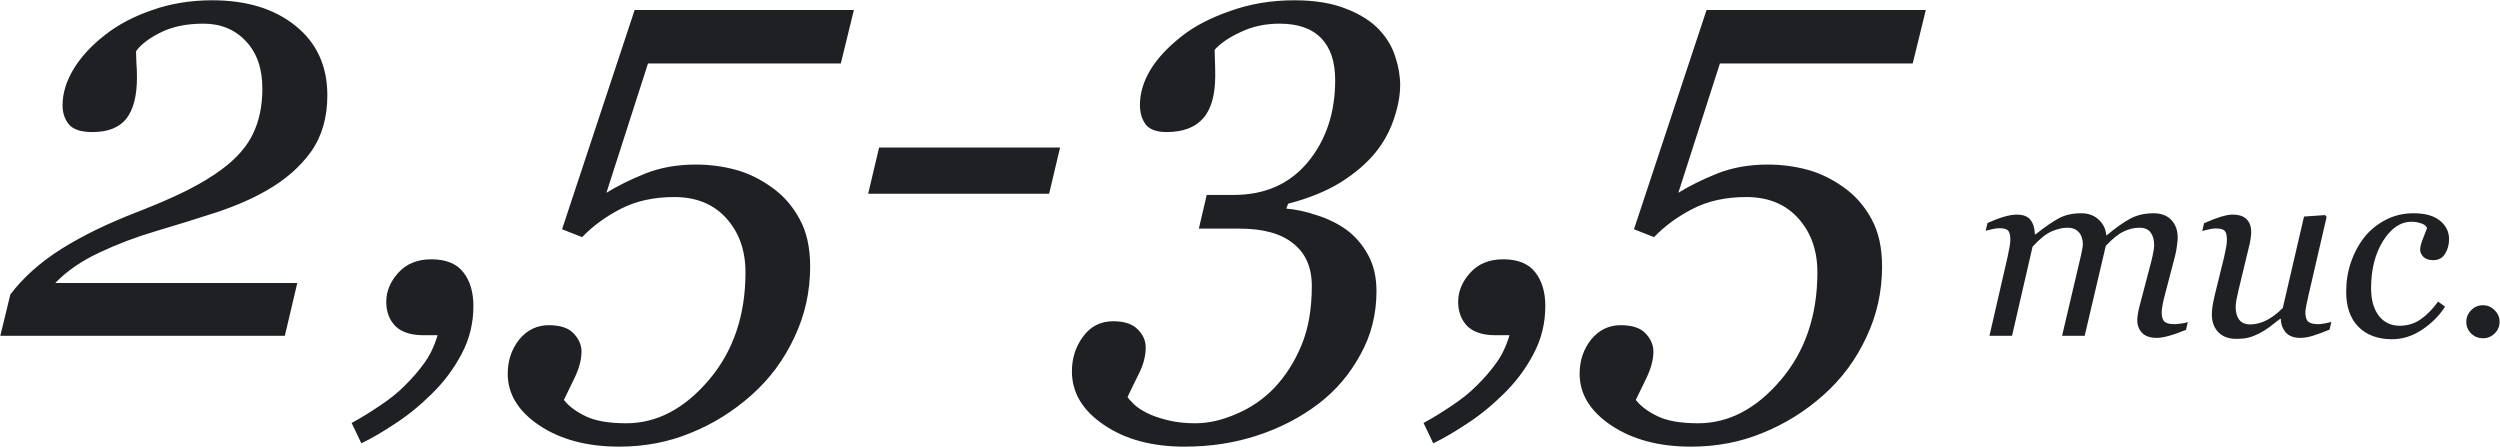 <svg xmlns="http://www.w3.org/2000/svg" width="402" height="72" viewBox="0 0 402 72" fill="none"><path d="M52.637 15.328C52.637 18.909 51.758 21.936 50 24.41C48.242 26.852 45.85 28.935 42.822 30.66C40.544 31.962 37.891 33.118 34.863 34.127C31.869 35.103 28.564 36.129 24.951 37.203C21.859 38.115 18.864 39.254 15.967 40.621C13.102 41.956 10.742 43.583 8.887 45.504H47.803L45.801 54H0.049L1.66 47.359C2.637 46.057 3.809 44.788 5.176 43.551C6.543 42.314 8.154 41.109 10.01 39.938C11.637 38.928 13.444 37.935 15.43 36.959C17.448 35.982 19.629 35.038 21.973 34.127C25 32.955 27.637 31.816 29.883 30.709C32.161 29.57 34.082 28.414 35.645 27.242C38.021 25.484 39.697 23.58 40.674 21.529C41.683 19.446 42.188 17.021 42.188 14.254C42.188 11.031 41.309 8.492 39.551 6.637C37.793 4.749 35.514 3.805 32.715 3.805C30.013 3.805 27.718 4.277 25.83 5.221C23.942 6.165 22.624 7.174 21.875 8.248C21.875 8.639 21.891 9.192 21.924 9.908C21.989 10.624 22.021 11.487 22.021 12.496C22.021 15.426 21.452 17.623 20.312 19.088C19.173 20.52 17.35 21.236 14.844 21.236C13.053 21.236 11.8 20.829 11.084 20.016C10.4 19.169 10.059 18.144 10.059 16.939C10.059 15.019 10.645 13.082 11.816 11.129C13.021 9.143 14.713 7.304 16.895 5.611C19.01 3.951 21.549 2.617 24.512 1.607C27.474 0.566 30.68 0.045 34.131 0.045C39.665 0.045 44.124 1.412 47.51 4.146C50.928 6.881 52.637 10.608 52.637 15.328ZM76.123 49.215C76.123 51.982 75.488 54.553 74.219 56.93C72.949 59.339 71.322 61.503 69.336 63.424C67.448 65.279 65.495 66.858 63.477 68.16C61.458 69.495 59.668 70.537 58.105 71.285L56.543 68.014C58.04 67.2 59.554 66.272 61.084 65.231C62.614 64.221 63.9 63.196 64.941 62.154C66.243 60.885 67.334 59.632 68.213 58.395C69.124 57.158 69.841 55.66 70.361 53.902H68.066C66.081 53.902 64.583 53.414 63.574 52.438C62.598 51.428 62.109 50.126 62.109 48.531C62.109 46.839 62.76 45.276 64.062 43.844C65.365 42.411 67.122 41.695 69.336 41.695C71.712 41.695 73.438 42.395 74.512 43.795C75.586 45.162 76.123 46.969 76.123 49.215ZM137.305 1.607L135.205 10.201H104.199L97.51 31.002C99.235 29.928 101.302 28.902 103.711 27.926C106.152 26.949 108.87 26.461 111.865 26.461C114.079 26.461 116.211 26.738 118.262 27.291C120.312 27.844 122.282 28.805 124.17 30.172C125.993 31.474 127.458 33.15 128.564 35.201C129.704 37.252 130.273 39.807 130.273 42.867C130.273 46.904 129.427 50.696 127.734 54.244C126.074 57.825 123.779 60.917 120.85 63.522C117.887 66.158 114.616 68.193 111.035 69.625C107.487 71.09 103.662 71.822 99.561 71.822C94.417 71.822 90.137 70.683 86.719 68.404C83.333 66.126 81.641 63.359 81.641 60.103C81.641 57.988 82.259 56.148 83.496 54.586C84.766 53.056 86.344 52.291 88.232 52.291C90.12 52.291 91.471 52.747 92.285 53.658C93.099 54.537 93.506 55.497 93.506 56.539C93.506 57.809 93.132 59.225 92.383 60.787C91.634 62.35 91.064 63.522 90.674 64.303C91.455 65.312 92.627 66.191 94.189 66.939C95.752 67.688 97.917 68.062 100.684 68.062C105.599 68.062 110.026 65.751 113.965 61.129C117.904 56.507 119.873 50.728 119.873 43.795C119.873 40.279 118.848 37.382 116.797 35.103C114.746 32.825 111.963 31.686 108.447 31.686C105.127 31.686 102.246 32.32 99.805 33.59C97.396 34.827 95.329 36.34 93.603 38.131L90.381 36.861L102.051 1.607H137.305ZM170.459 23.727L168.701 31.148H139.6L141.357 23.727H170.459ZM221.826 4.83C223.031 6.132 223.877 7.564 224.365 9.127C224.886 10.69 225.146 12.219 225.146 13.717C225.146 15.344 224.805 17.167 224.121 19.186C223.438 21.171 222.461 22.945 221.191 24.508C219.792 26.233 217.936 27.828 215.625 29.293C213.314 30.725 210.482 31.881 207.129 32.76L206.836 33.541C208.398 33.671 210.042 34.029 211.768 34.615C213.525 35.169 215.088 35.934 216.455 36.91C217.887 37.952 219.059 39.303 219.971 40.963C220.882 42.59 221.338 44.544 221.338 46.822C221.338 50.533 220.475 53.935 218.75 57.027C217.057 60.152 214.827 62.773 212.061 64.889C209.163 67.102 205.876 68.811 202.197 70.016C198.551 71.22 194.645 71.822 190.479 71.822C185.238 71.822 180.908 70.65 177.49 68.307C174.072 65.995 172.363 63.131 172.363 59.713C172.363 57.597 172.965 55.725 174.17 54.098C175.374 52.47 176.986 51.656 179.004 51.656C180.794 51.656 182.113 52.096 182.959 52.975C183.805 53.821 184.229 54.781 184.229 55.855C184.229 57.255 183.854 58.688 183.105 60.152C182.357 61.65 181.755 62.887 181.299 63.863C181.462 64.091 181.787 64.449 182.275 64.938C182.764 65.426 183.447 65.898 184.326 66.353C185.205 66.809 186.296 67.2 187.598 67.525C188.932 67.883 190.462 68.062 192.188 68.062C194.336 68.062 196.549 67.558 198.828 66.549C201.139 65.572 203.158 64.189 204.883 62.398C206.706 60.478 208.171 58.183 209.277 55.514C210.384 52.877 210.938 49.703 210.938 45.992C210.938 42.997 209.945 40.719 207.959 39.156C206.006 37.561 203.125 36.764 199.316 36.764H192.773L194.043 31.344H198.389C203.402 31.344 207.373 29.586 210.303 26.07C213.232 22.522 214.697 18.128 214.697 12.887C214.697 9.924 213.949 7.678 212.451 6.148C210.954 4.586 208.724 3.805 205.762 3.805C203.483 3.805 201.416 4.244 199.561 5.123C197.705 5.969 196.289 6.93 195.312 8.004C195.312 8.362 195.329 8.932 195.361 9.713C195.394 10.462 195.41 11.275 195.41 12.154C195.41 15.279 194.759 17.574 193.457 19.039C192.155 20.504 190.202 21.236 187.598 21.236C186.003 21.236 184.88 20.829 184.229 20.016C183.61 19.169 183.301 18.128 183.301 16.891C183.301 15.003 183.854 13.131 184.961 11.275C186.068 9.42 187.76 7.597 190.039 5.807C192.057 4.212 194.661 2.861 197.852 1.754C201.042 0.615 204.46 0.045 208.105 0.045C211.426 0.045 214.209 0.501 216.455 1.412C218.734 2.291 220.524 3.43 221.826 4.83ZM248.486 49.215C248.486 51.982 247.852 54.553 246.582 56.93C245.312 59.339 243.685 61.503 241.699 63.424C239.811 65.279 237.858 66.858 235.84 68.16C233.822 69.495 232.031 70.537 230.469 71.285L228.906 68.014C230.404 67.2 231.917 66.272 233.447 65.231C234.977 64.221 236.263 63.196 237.305 62.154C238.607 60.885 239.697 59.632 240.576 58.395C241.488 57.158 242.204 55.66 242.725 53.902H240.43C238.444 53.902 236.947 53.414 235.938 52.438C234.961 51.428 234.473 50.126 234.473 48.531C234.473 46.839 235.124 45.276 236.426 43.844C237.728 42.411 239.486 41.695 241.699 41.695C244.076 41.695 245.801 42.395 246.875 43.795C247.949 45.162 248.486 46.969 248.486 49.215ZM309.668 1.607L307.568 10.201H276.562L269.873 31.002C271.598 29.928 273.665 28.902 276.074 27.926C278.516 26.949 281.234 26.461 284.229 26.461C286.442 26.461 288.574 26.738 290.625 27.291C292.676 27.844 294.645 28.805 296.533 30.172C298.356 31.474 299.821 33.15 300.928 35.201C302.067 37.252 302.637 39.807 302.637 42.867C302.637 46.904 301.79 50.696 300.098 54.244C298.438 57.825 296.143 60.917 293.213 63.522C290.251 66.158 286.979 68.193 283.398 69.625C279.85 71.09 276.025 71.822 271.924 71.822C266.781 71.822 262.5 70.683 259.082 68.404C255.697 66.126 254.004 63.359 254.004 60.103C254.004 57.988 254.622 56.148 255.859 54.586C257.129 53.056 258.708 52.291 260.596 52.291C262.484 52.291 263.835 52.747 264.648 53.658C265.462 54.537 265.869 55.497 265.869 56.539C265.869 57.809 265.495 59.225 264.746 60.787C263.997 62.35 263.428 63.522 263.037 64.303C263.818 65.312 264.99 66.191 266.553 66.939C268.115 67.688 270.28 68.062 273.047 68.062C277.962 68.062 282.389 65.751 286.328 61.129C290.267 56.507 292.236 50.728 292.236 43.795C292.236 40.279 291.211 37.382 289.16 35.103C287.109 32.825 284.326 31.686 280.811 31.686C277.49 31.686 274.609 32.32 272.168 33.59C269.759 34.827 267.692 36.34 265.967 38.131L262.744 36.861L274.414 1.607H309.668ZM351.797 51.793L351.504 53.043C350.306 53.525 349.349 53.857 348.633 54.039C347.917 54.234 347.305 54.332 346.797 54.332C345.755 54.332 344.974 54.065 344.453 53.531C343.932 52.984 343.672 52.314 343.672 51.52C343.672 51.233 343.698 50.921 343.75 50.582C343.802 50.23 343.887 49.82 344.004 49.352L345.918 42.066C346.061 41.507 346.172 40.999 346.25 40.543C346.341 40.087 346.387 39.723 346.387 39.449C346.387 38.577 346.198 37.887 345.82 37.379C345.443 36.871 344.844 36.617 344.023 36.617C343.151 36.617 342.292 36.825 341.445 37.242C340.612 37.646 339.668 38.408 338.613 39.527L335.215 54H331.582L334.648 40.953C334.714 40.667 334.772 40.367 334.824 40.055C334.889 39.729 334.922 39.488 334.922 39.332C334.922 38.486 334.707 37.822 334.277 37.34C333.861 36.858 333.242 36.617 332.422 36.617C331.68 36.617 330.859 36.806 329.961 37.184C329.062 37.548 328.021 38.375 326.836 39.664L323.535 54H319.902L322.812 41.344C322.917 40.888 323.014 40.4 323.105 39.879C323.21 39.358 323.262 38.915 323.262 38.551C323.262 37.796 323.138 37.301 322.891 37.066C322.643 36.819 322.161 36.695 321.445 36.695C321.159 36.695 320.788 36.747 320.332 36.852C319.889 36.956 319.544 37.04 319.297 37.105L319.59 35.855C320.605 35.4 321.504 35.061 322.285 34.84C323.066 34.618 323.737 34.508 324.297 34.508C325.339 34.508 326.074 34.794 326.504 35.367C326.947 35.927 327.181 36.695 327.207 37.672H327.324C328.861 36.461 330.124 35.595 331.113 35.074C332.103 34.553 333.281 34.293 334.648 34.293C335.807 34.293 336.745 34.632 337.461 35.309C338.19 35.973 338.6 36.812 338.691 37.828H338.77C340.163 36.669 341.4 35.79 342.48 35.191C343.574 34.592 344.844 34.293 346.289 34.293C347.539 34.293 348.496 34.658 349.16 35.387C349.837 36.103 350.176 37.047 350.176 38.219C350.176 38.453 350.137 38.87 350.059 39.469C349.993 40.068 349.883 40.66 349.727 41.246L348.086 47.516C347.969 47.932 347.858 48.414 347.754 48.961C347.65 49.495 347.598 49.911 347.598 50.211C347.598 50.953 347.754 51.461 348.066 51.734C348.379 51.995 348.906 52.125 349.648 52.125C349.896 52.125 350.254 52.092 350.723 52.027C351.191 51.962 351.549 51.884 351.797 51.793ZM366.758 51.266H366.641C366.042 51.747 365.469 52.19 364.922 52.594C364.375 52.997 363.835 53.336 363.301 53.609C362.676 53.922 362.109 54.143 361.602 54.273C361.094 54.417 360.43 54.488 359.609 54.488C358.359 54.488 357.389 54.13 356.699 53.414C356.009 52.685 355.664 51.734 355.664 50.562C355.664 50.25 355.69 49.879 355.742 49.449C355.794 49.02 355.918 48.382 356.113 47.535L357.637 41.344C357.767 40.771 357.871 40.263 357.949 39.82C358.04 39.378 358.086 38.954 358.086 38.551C358.086 37.822 357.962 37.34 357.715 37.105C357.48 36.858 356.992 36.734 356.25 36.734C355.964 36.734 355.599 36.786 355.156 36.891C354.714 36.995 354.368 37.079 354.121 37.145L354.414 35.895C355.43 35.439 356.322 35.094 357.09 34.859C357.871 34.625 358.496 34.508 358.965 34.508C360.007 34.508 360.768 34.755 361.25 35.25C361.745 35.732 361.992 36.422 361.992 37.32C361.992 37.555 361.966 37.874 361.914 38.277C361.862 38.681 361.784 39.085 361.68 39.488L359.941 46.715C359.811 47.262 359.701 47.776 359.609 48.258C359.531 48.727 359.492 49.085 359.492 49.332C359.492 50.204 359.681 50.895 360.059 51.402C360.436 51.91 361.035 52.164 361.855 52.164C362.689 52.164 363.542 51.949 364.414 51.52C365.299 51.077 366.185 50.413 367.07 49.527L370.488 34.82L373.887 34.586L374.121 34.879L371.211 47.457C371.081 47.991 370.964 48.531 370.859 49.078C370.755 49.612 370.703 49.99 370.703 50.211C370.703 50.953 370.859 51.461 371.172 51.734C371.497 51.995 372.031 52.125 372.773 52.125C373.021 52.125 373.372 52.086 373.828 52.008C374.284 51.93 374.635 51.845 374.883 51.754L374.59 53.004C373.509 53.447 372.604 53.779 371.875 54C371.159 54.221 370.495 54.332 369.883 54.332C368.828 54.332 368.04 54.026 367.52 53.414C367.012 52.802 366.758 52.086 366.758 51.266ZM384.648 54.547C382.37 54.547 380.566 53.883 379.238 52.555C377.923 51.227 377.266 49.339 377.266 46.891C377.266 45.263 377.513 43.707 378.008 42.223C378.516 40.725 379.219 39.397 380.117 38.238C381.016 37.079 382.148 36.135 383.516 35.406C384.896 34.664 386.426 34.293 388.105 34.293C389.967 34.293 391.38 34.69 392.344 35.484C393.32 36.266 393.809 37.255 393.809 38.453C393.809 39.352 393.594 40.139 393.164 40.816C392.747 41.493 392.116 41.832 391.27 41.832C390.566 41.832 390.039 41.656 389.688 41.305C389.336 40.953 389.16 40.562 389.16 40.133C389.16 39.716 389.303 39.15 389.59 38.434C389.876 37.704 390.104 37.118 390.273 36.676C390.13 36.324 389.811 36.07 389.316 35.914C388.822 35.745 388.307 35.66 387.773 35.66C386.003 35.66 384.473 36.695 383.184 38.766C381.908 40.823 381.27 43.349 381.27 46.344C381.27 48.193 381.68 49.664 382.5 50.758C383.333 51.839 384.453 52.379 385.859 52.379C387.122 52.379 388.242 52.04 389.219 51.363C390.208 50.686 391.152 49.729 392.051 48.492L393.164 49.312C392.266 50.732 391.042 51.962 389.492 53.004C387.956 54.033 386.341 54.547 384.648 54.547ZM401.934 51.754C401.934 52.483 401.667 53.108 401.133 53.629C400.612 54.137 399.987 54.391 399.258 54.391C398.529 54.391 397.897 54.137 397.363 53.629C396.842 53.108 396.582 52.483 396.582 51.754C396.582 51.025 396.842 50.4 397.363 49.879C397.897 49.345 398.529 49.078 399.258 49.078C399.987 49.078 400.612 49.345 401.133 49.879C401.667 50.4 401.934 51.025 401.934 51.754Z" fill="#1F2023"></path></svg>